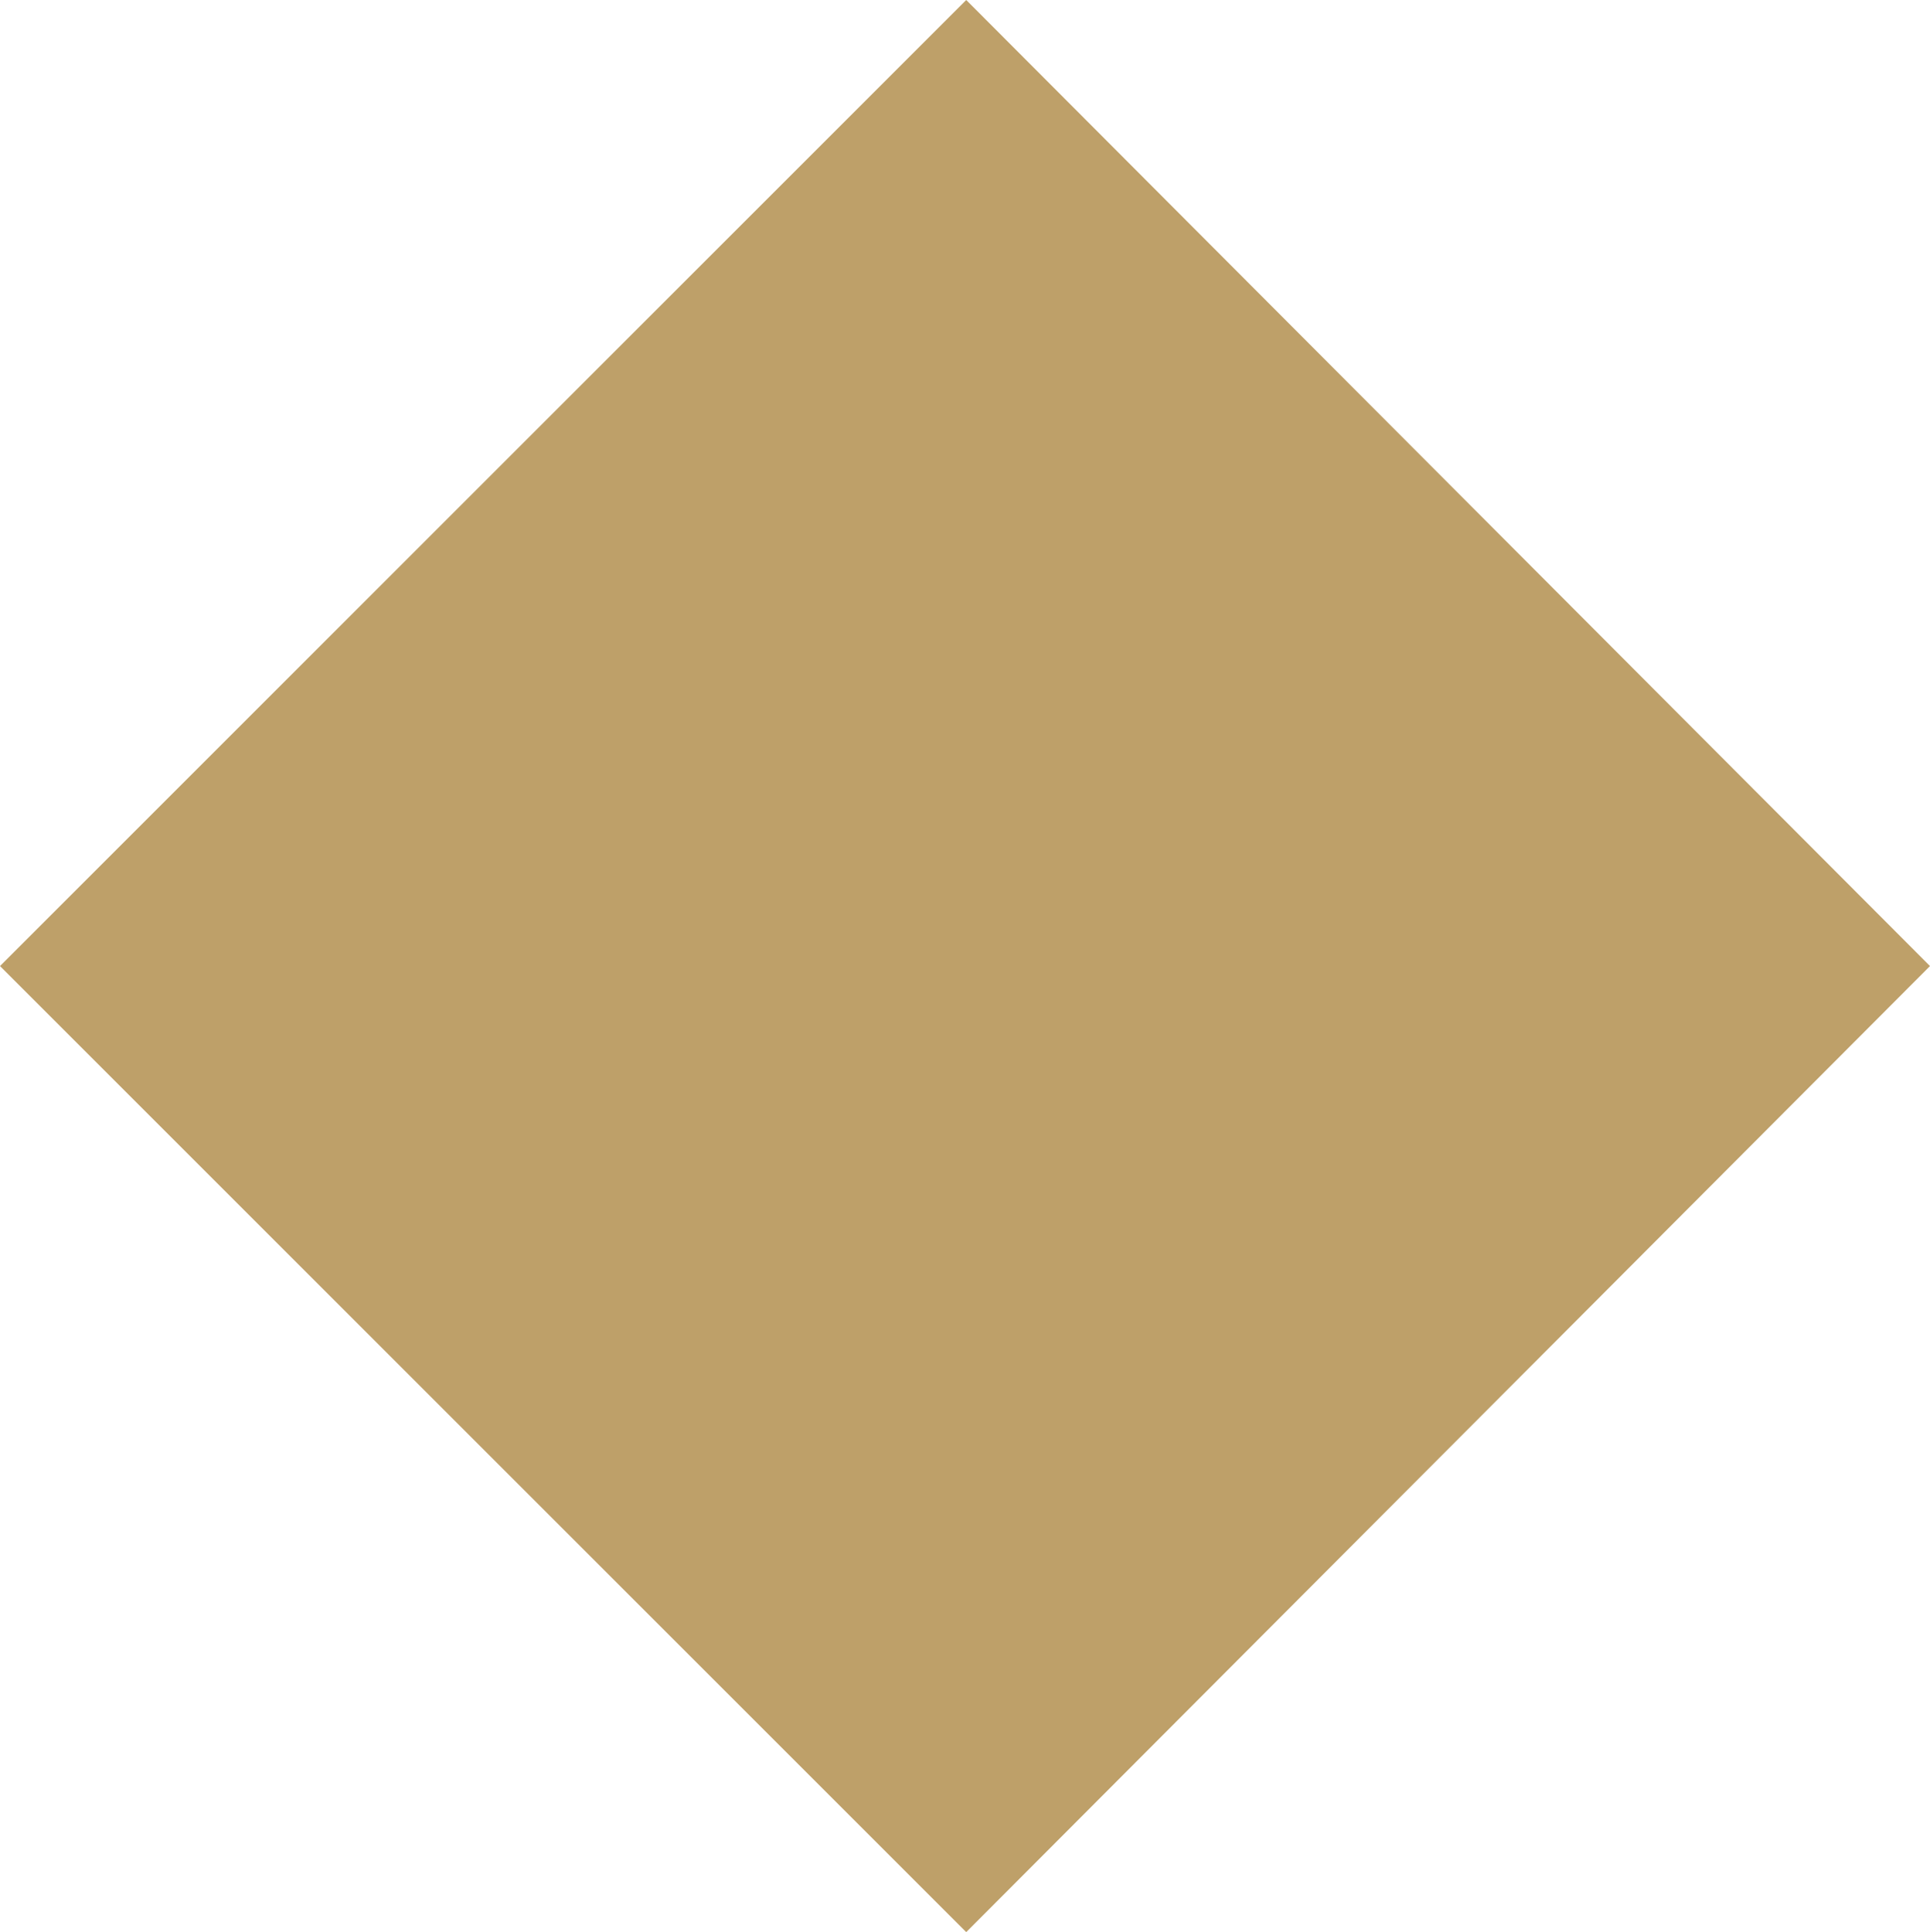 <?xml version="1.0" encoding="UTF-8"?><svg id="_圖層_2" xmlns="http://www.w3.org/2000/svg" viewBox="0 0 15.76 15.78"><defs><style>.cls-1{fill:#bea069;}</style></defs><g id="_圖層_1-2"><path class="cls-1" d="M15.76,7.89l-7.87,7.89L0,7.89,7.89,0l7.87,7.89Z"/></g></svg>